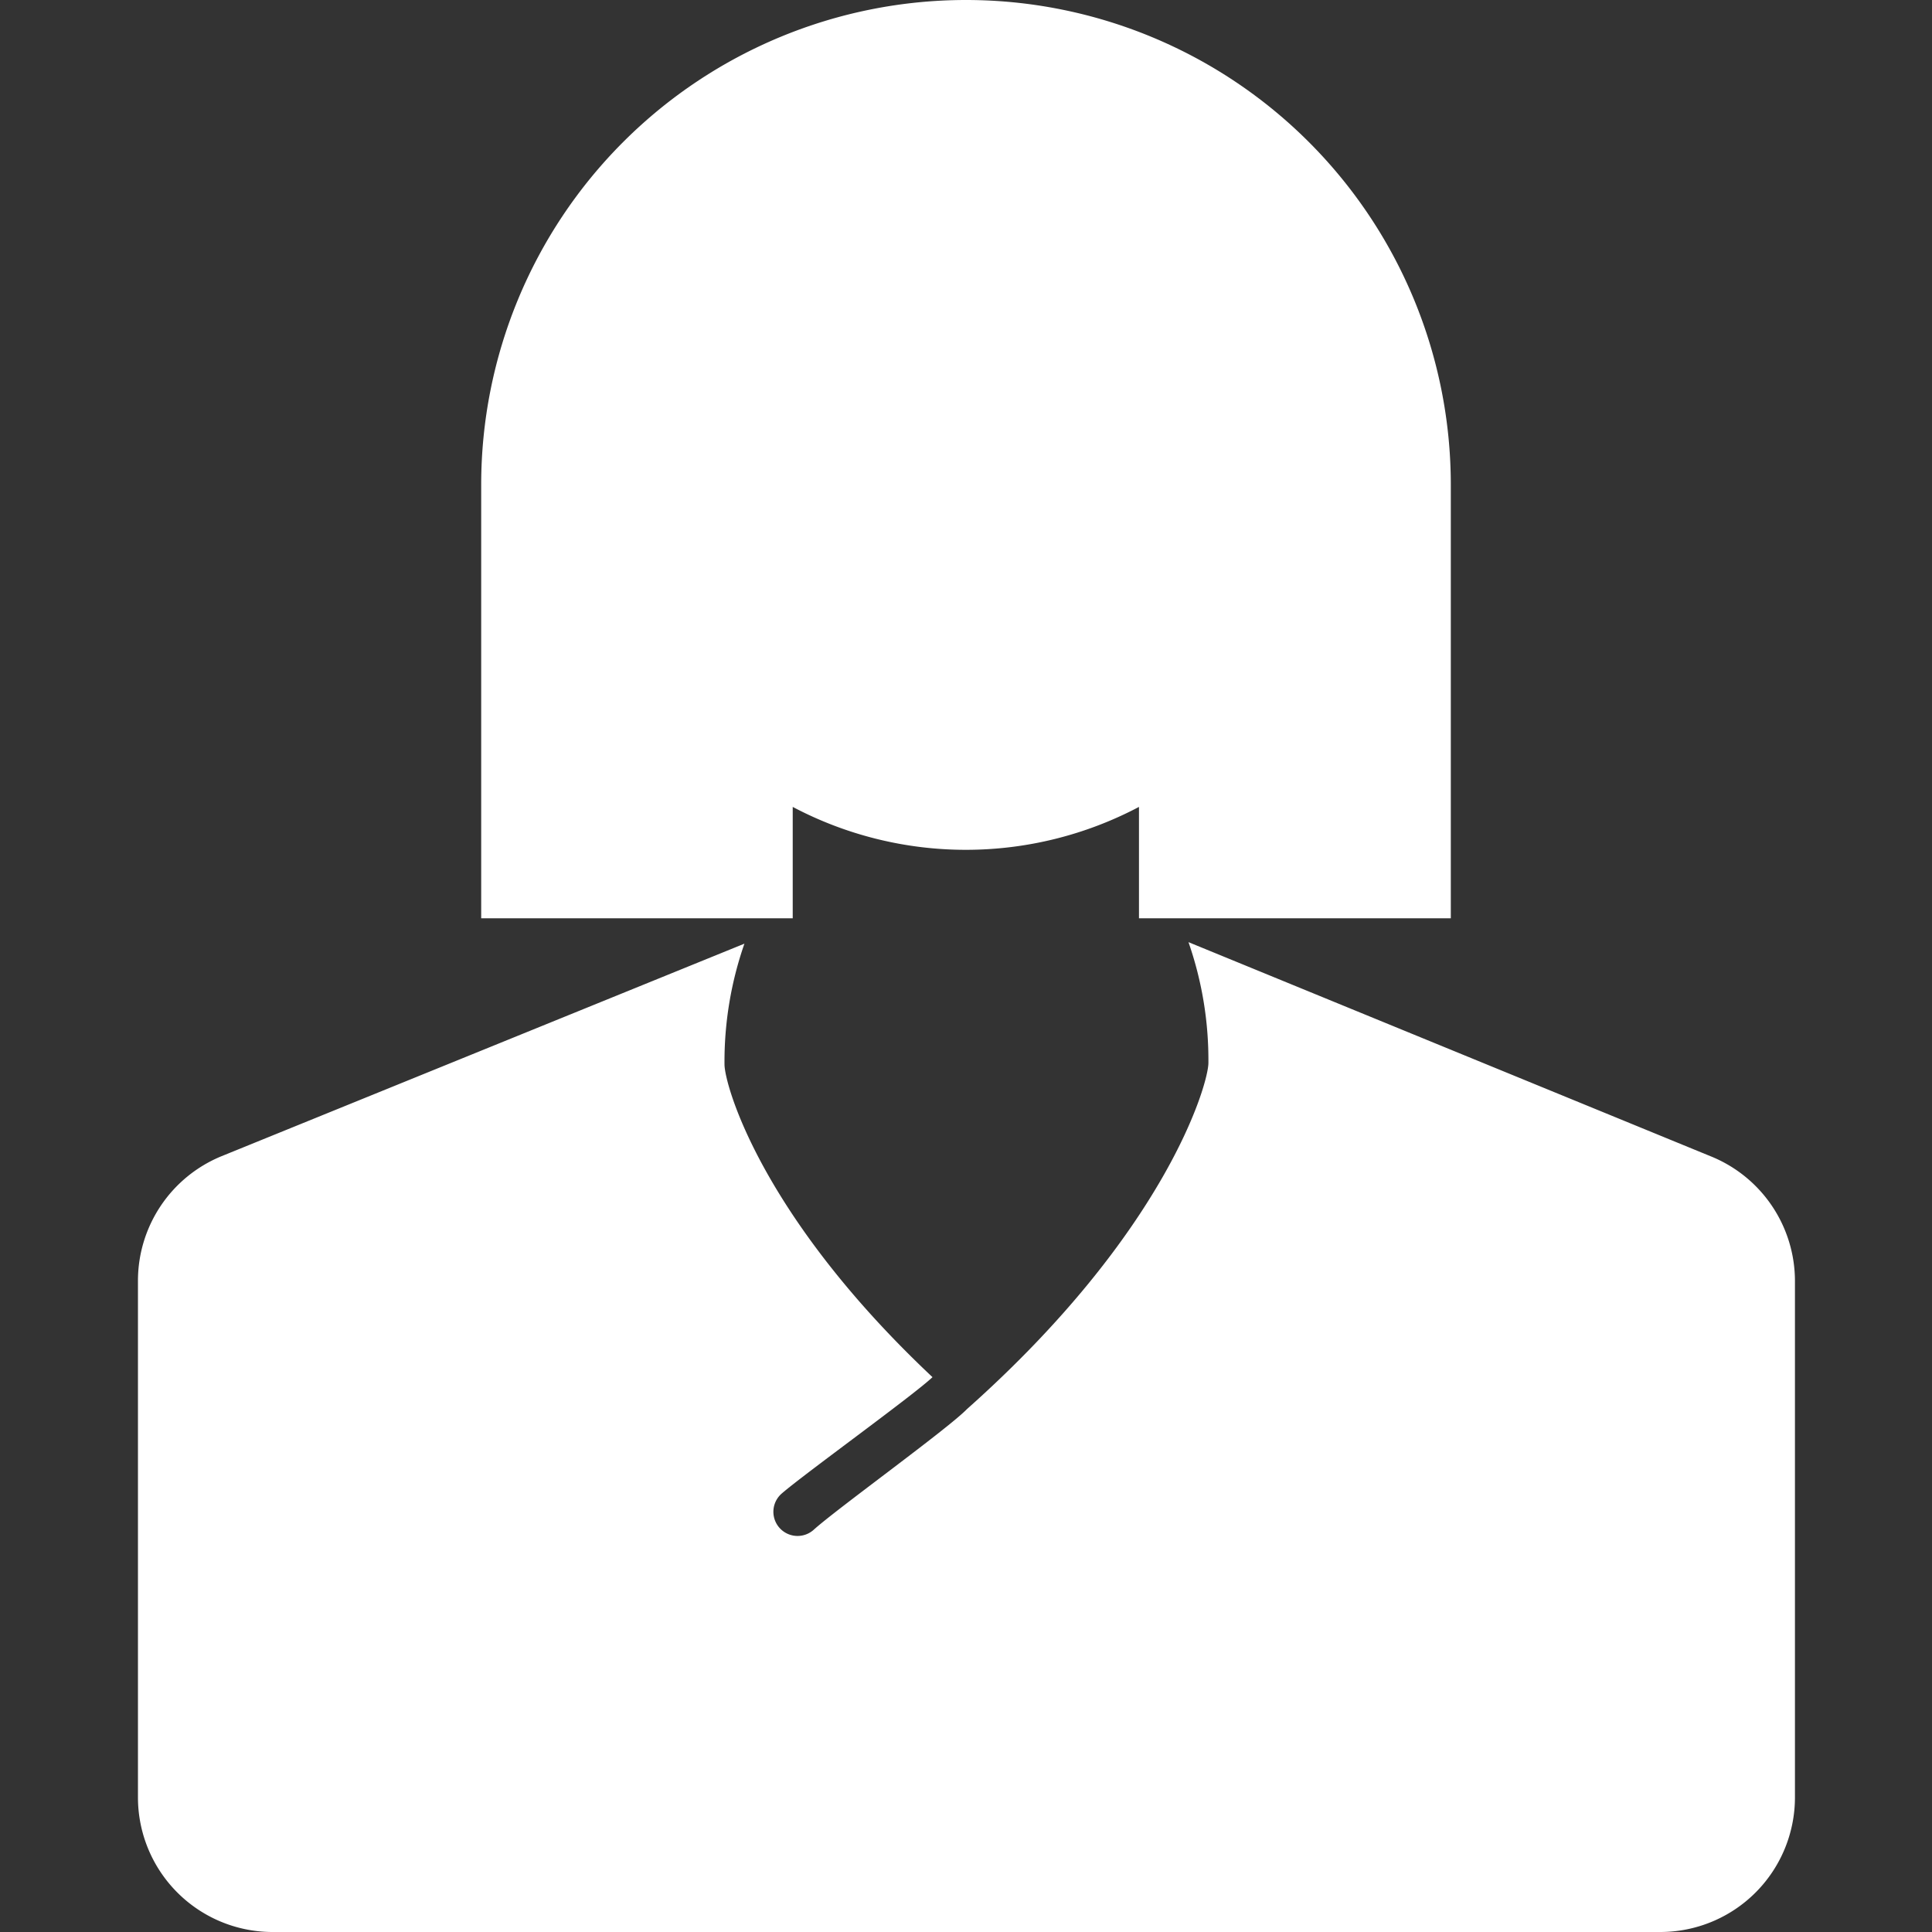 <svg id="レイヤー_1" data-name="レイヤー 1" xmlns="http://www.w3.org/2000/svg" viewBox="0 0 64 64"><rect x="0" y="0" width="64" height="64" fill="#333333" stroke="none"/><defs><style>.cls-1{fill:#fff;}</style></defs><title>icons</title><path class="cls-1" d="M56.66,38.3,39.37,31.21a11.87,11.87,0,0,1,.66,4c0,.69-1.39,5.59-8,11.47h0c-.63.65-4.32,3.31-5.08,4a.8.8,0,0,1-1.06-1.2c.72-.63,4.37-3.26,5-3.86C25.18,40.25,24,35.91,24,35.26a11.87,11.87,0,0,1,.66-4L7.34,38.3a4.46,4.46,0,0,0-2.77,4.13V59.54A4.46,4.46,0,0,0,9,64H55a4.46,4.46,0,0,0,4.46-4.46V42.43A4.46,4.46,0,0,0,56.66,38.3Z"/><path class="cls-1" d="M26.26,26.73a12.28,12.28,0,0,0,11.47,0v3.69H48.06V16.06a16.06,16.06,0,0,0-32.12,0V30.42H26.26Z"/></svg>